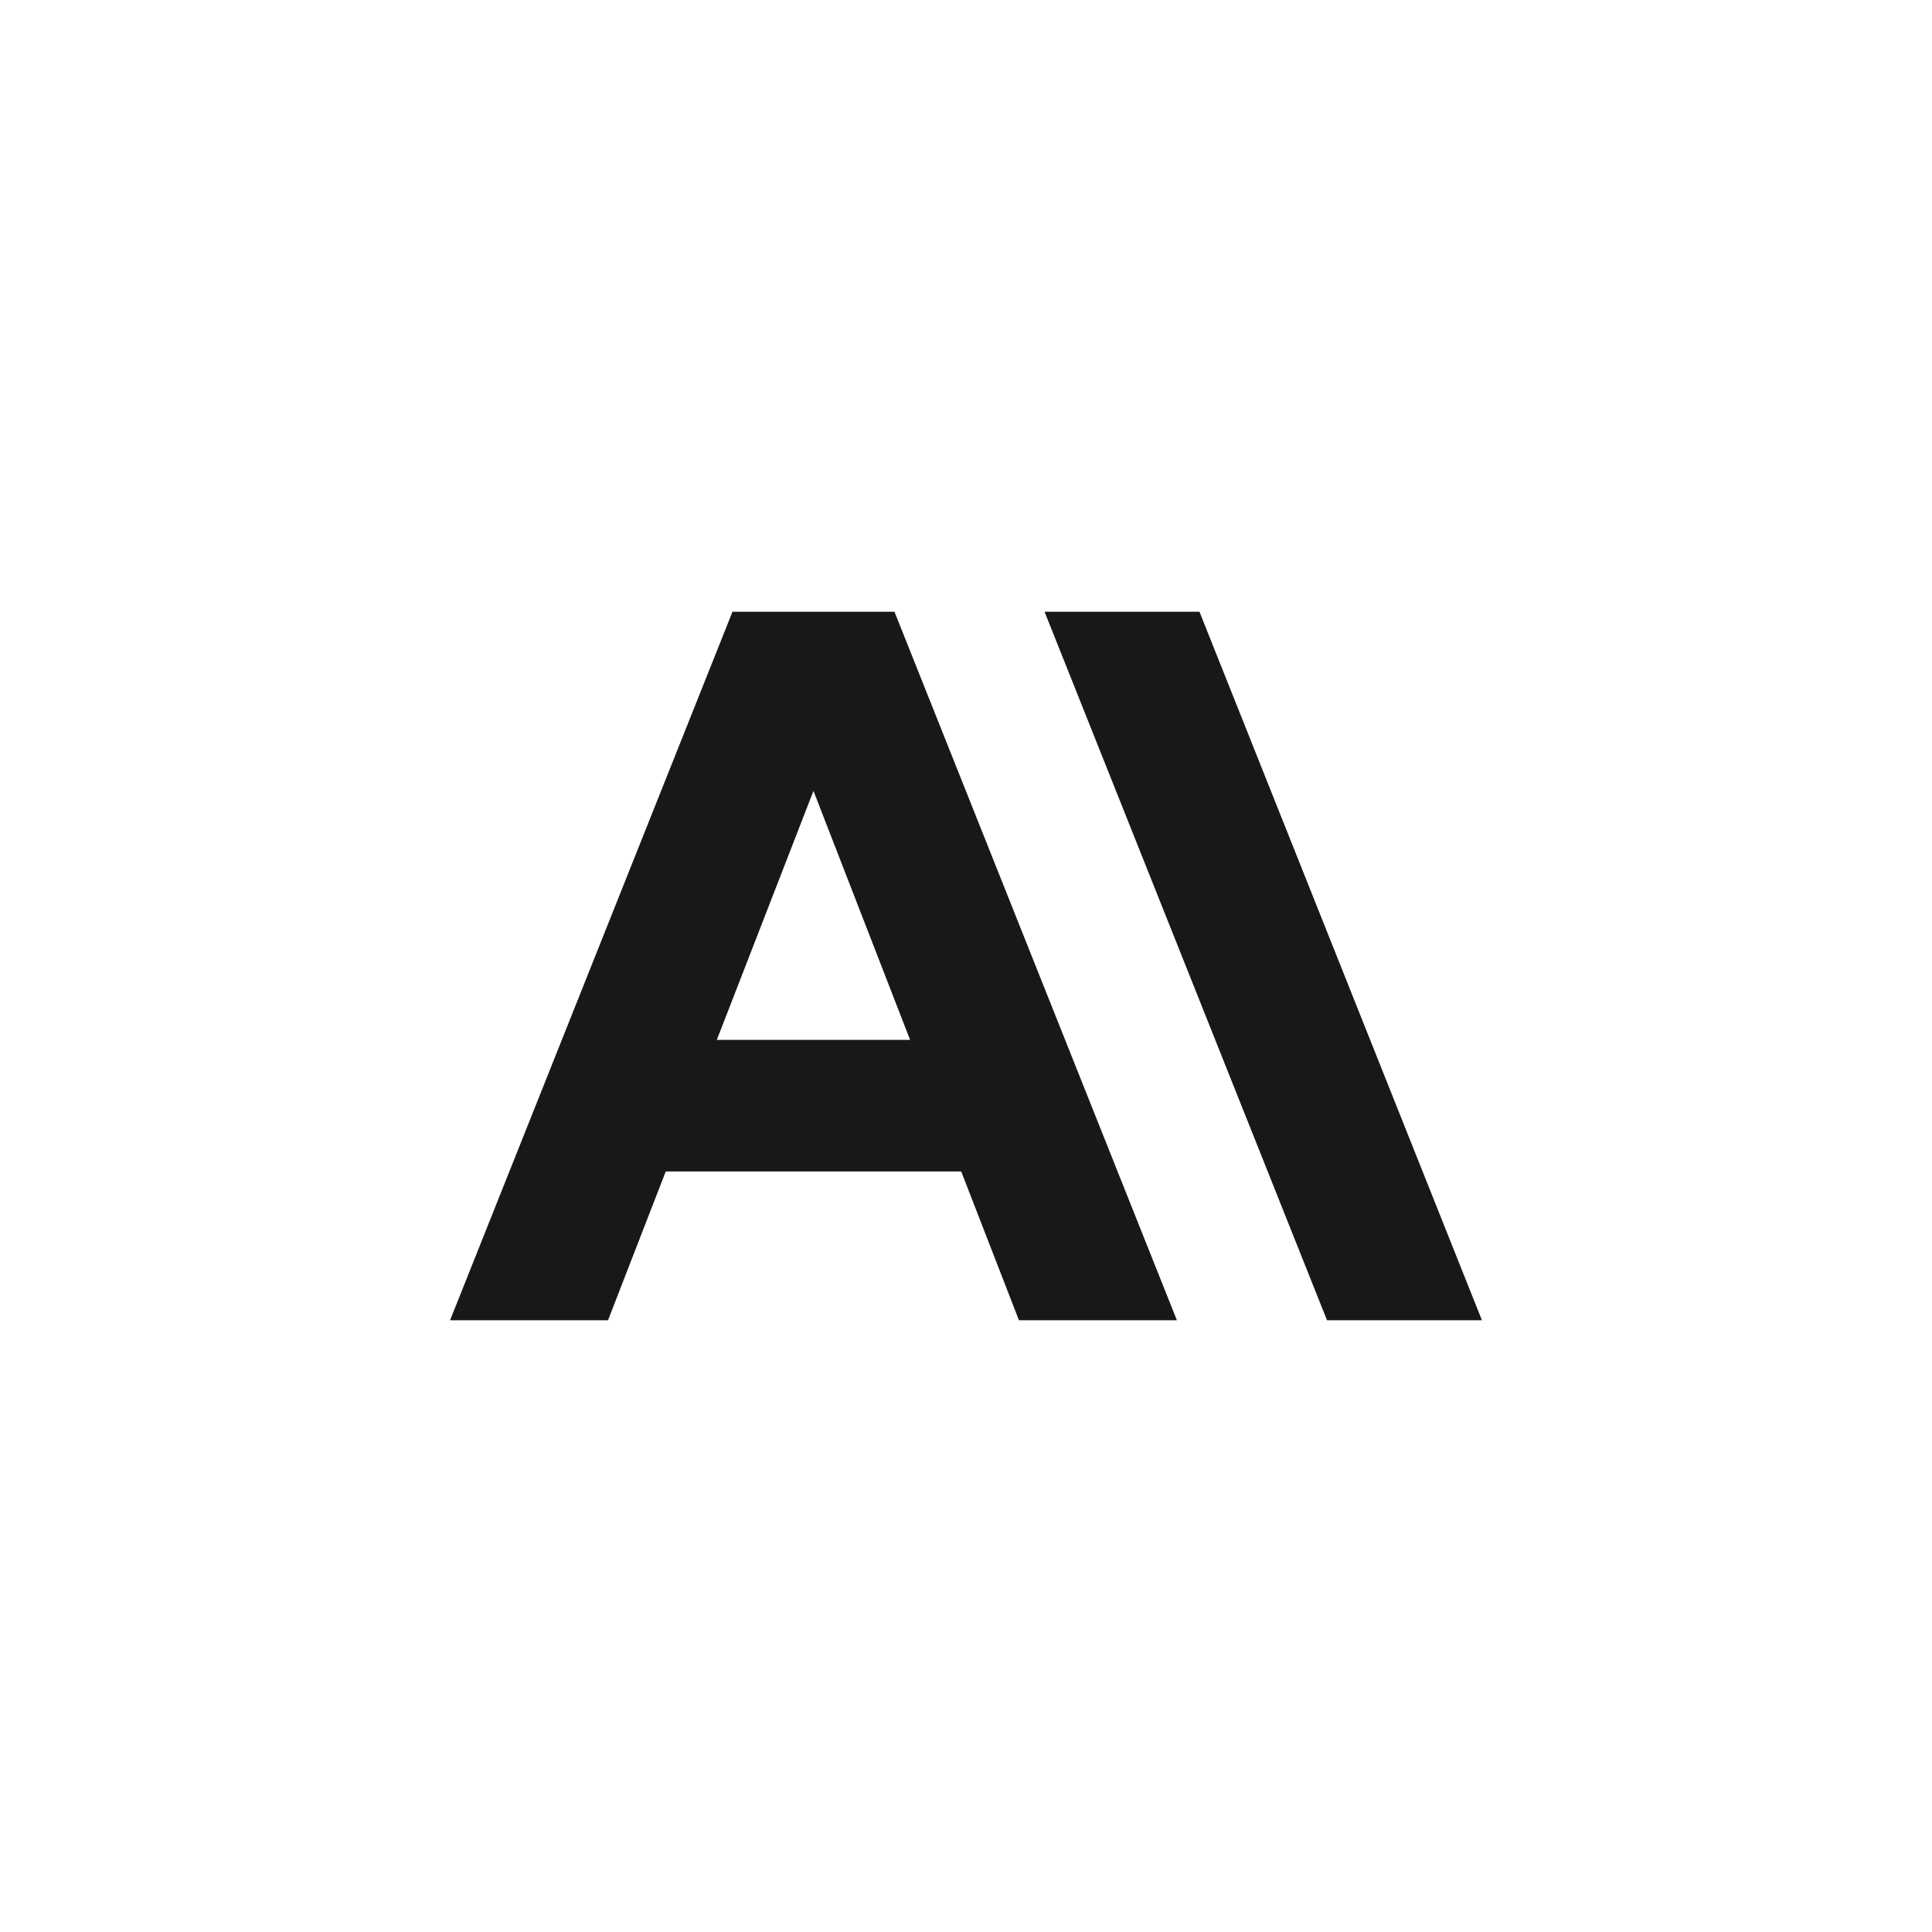 <svg xmlns="http://www.w3.org/2000/svg" fill="none" viewBox="-10 -10 44 44" id="Anthropic-Icon--Streamline-Svg-Logos" height="24" width="24">
  <desc>
    Anthropic Icon Streamline Icon: https://streamlinehq.com
  </desc>
  <path fill="#181818" d="m13.789 3.932 6.433 16.136h3.528L17.317 3.932H13.789Z" stroke-width="0.25"></path>
  <path fill="#181818" d="m6.325 13.683 2.201 -5.671 2.201 5.671H6.325ZM6.682 3.932 0.25 20.068h3.597l1.315 -3.389h6.729l1.315 3.389h3.597L10.371 3.932H6.682Z" stroke-width="0.25"></path>
</svg>